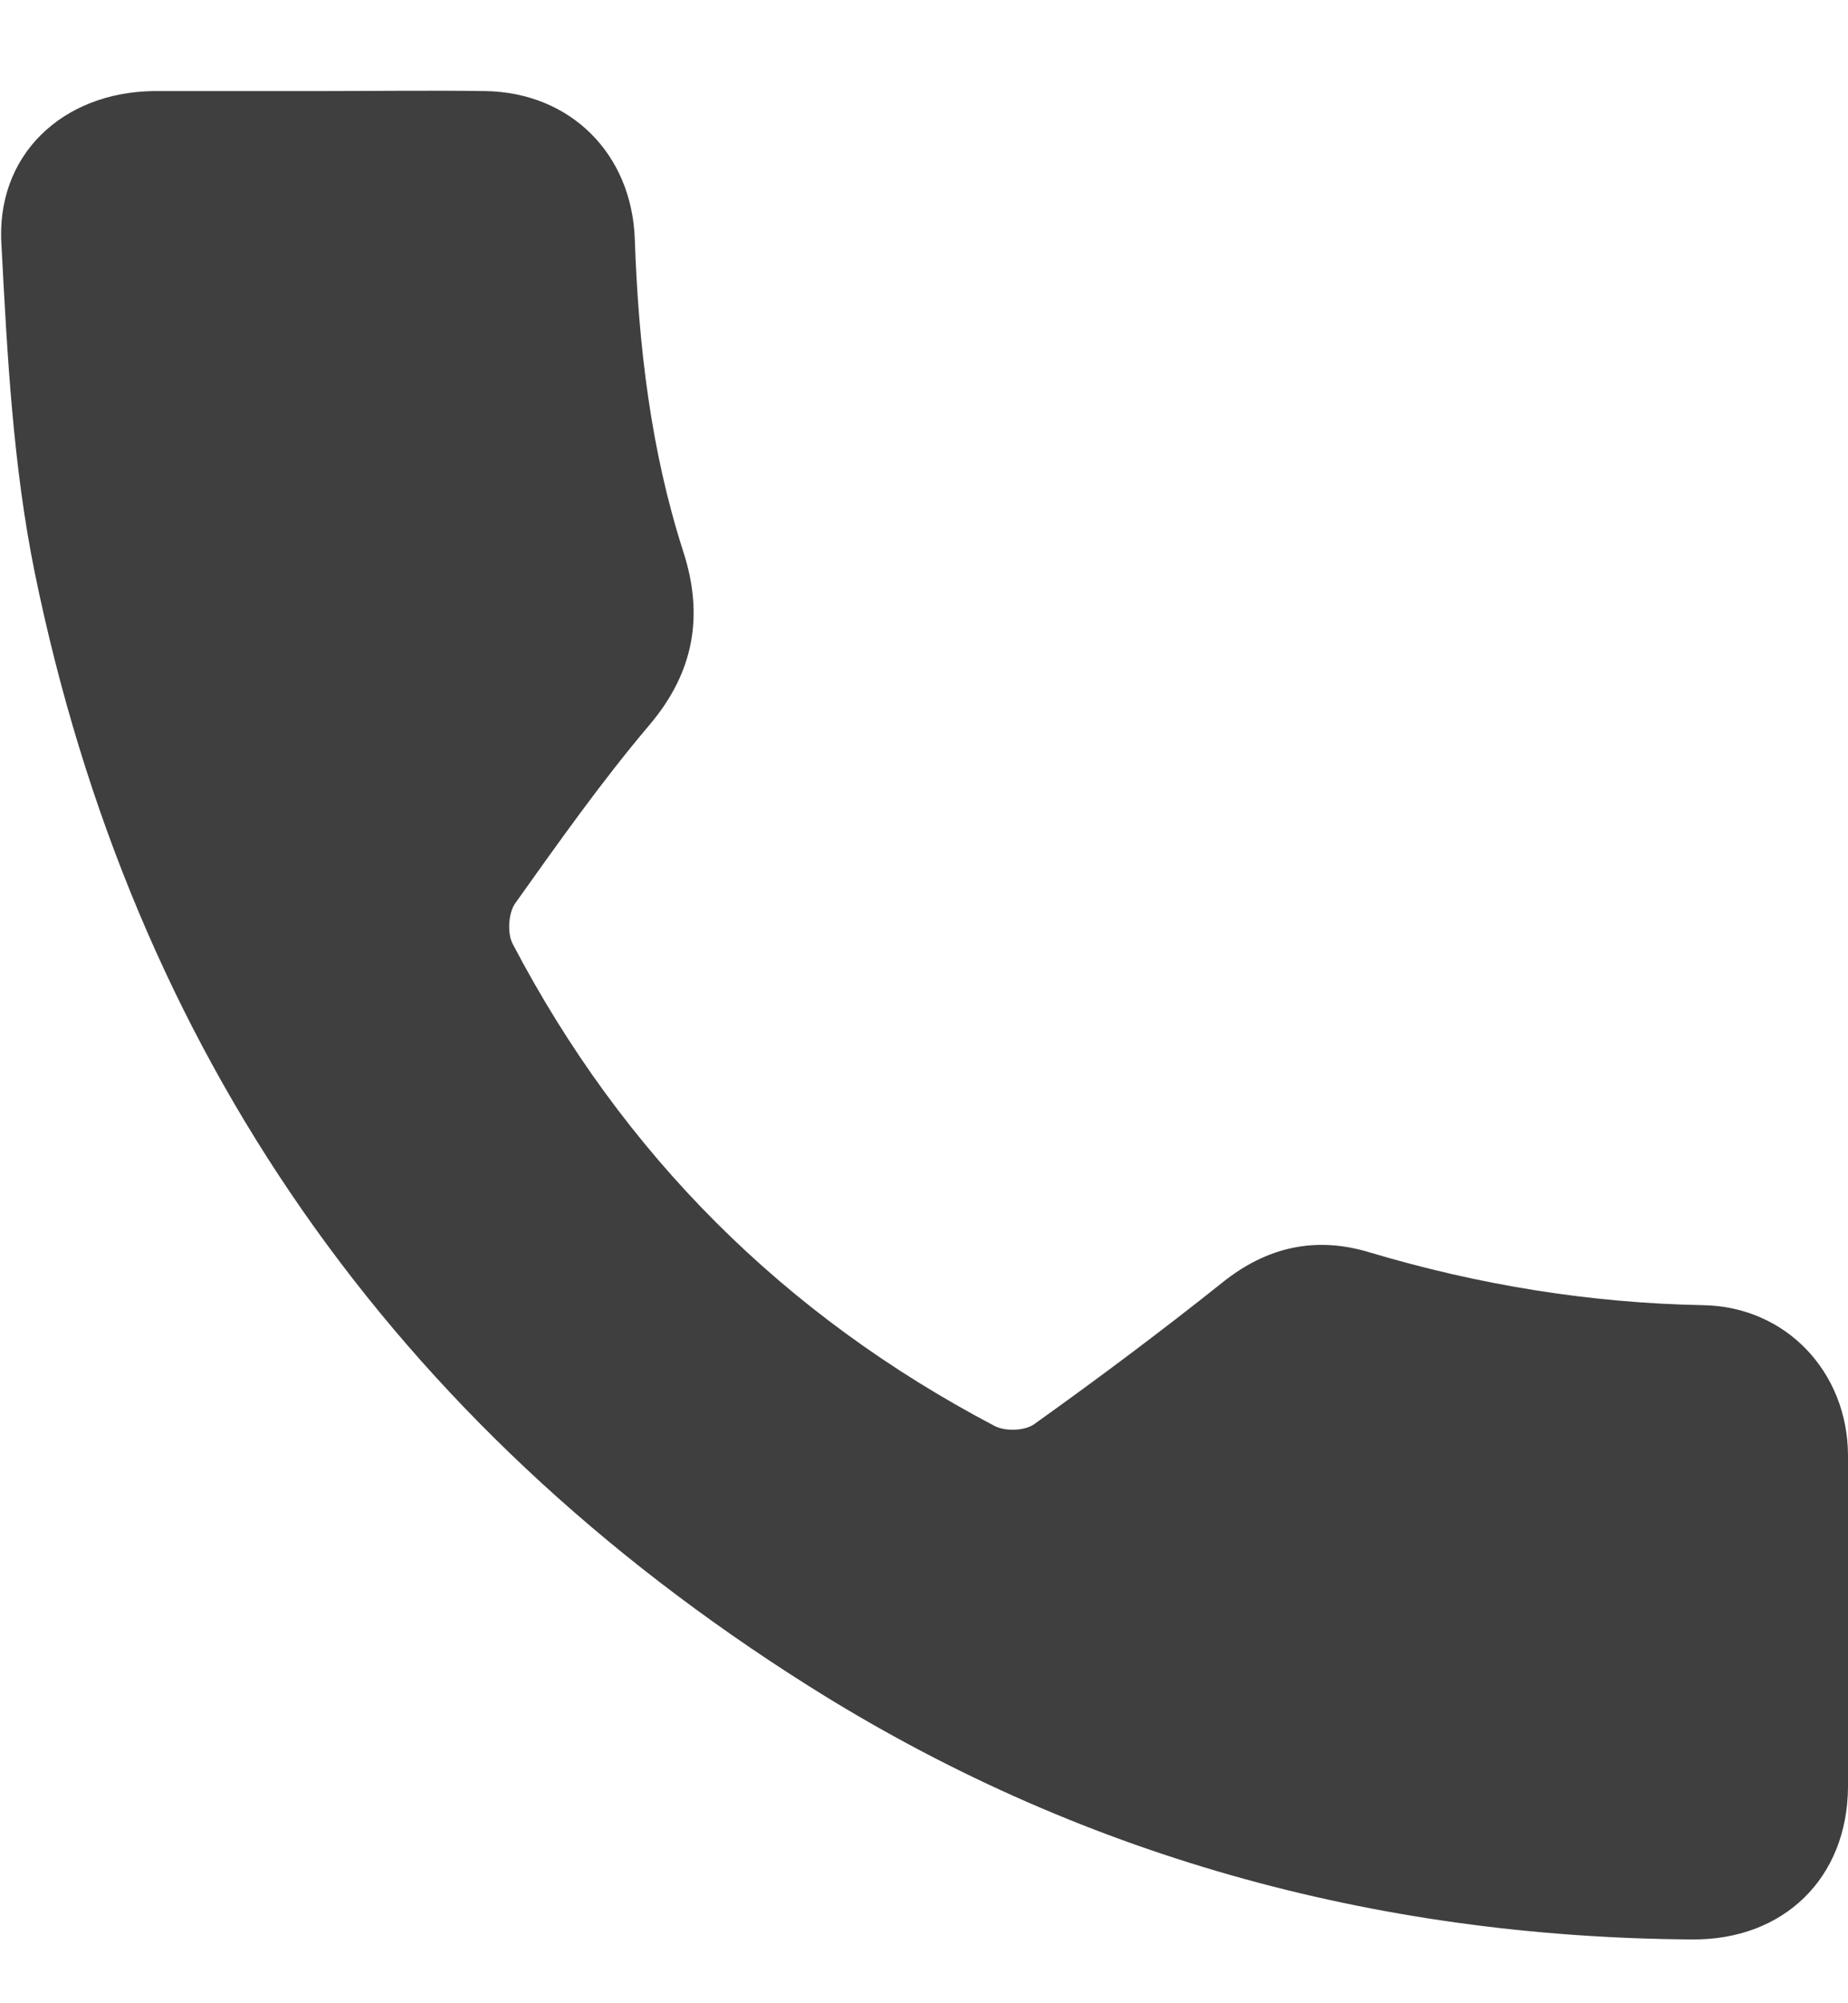 <svg width="12" height="13" viewBox="0 0 12 13" fill="none" xmlns="http://www.w3.org/2000/svg">
<path d="M2.073 0.591C2.434 0.591 2.79 0.586 3.152 0.591C3.705 0.6 4.103 0.999 4.122 1.552C4.146 2.241 4.225 2.92 4.436 3.577C4.572 3.994 4.507 4.364 4.216 4.706C3.902 5.077 3.625 5.47 3.344 5.864C3.302 5.925 3.292 6.056 3.33 6.127C4.047 7.495 5.093 8.536 6.457 9.253C6.528 9.291 6.659 9.286 6.72 9.239C7.133 8.944 7.541 8.639 7.935 8.325C8.225 8.091 8.544 8.02 8.896 8.128C9.604 8.339 10.322 8.456 11.062 8.47C11.597 8.48 11.996 8.902 12 9.441C12.005 10.158 12.005 10.88 12 11.597C11.996 12.188 11.583 12.591 10.987 12.586C8.919 12.572 6.987 12.038 5.243 10.936C2.556 9.239 0.863 6.83 0.225 3.713C0.085 3.024 0.047 2.306 0.01 1.599C-0.033 1.008 0.404 0.6 0.994 0.591C1.351 0.591 1.712 0.591 2.073 0.591Z" fill="#3f3f3f"/>
</svg>

